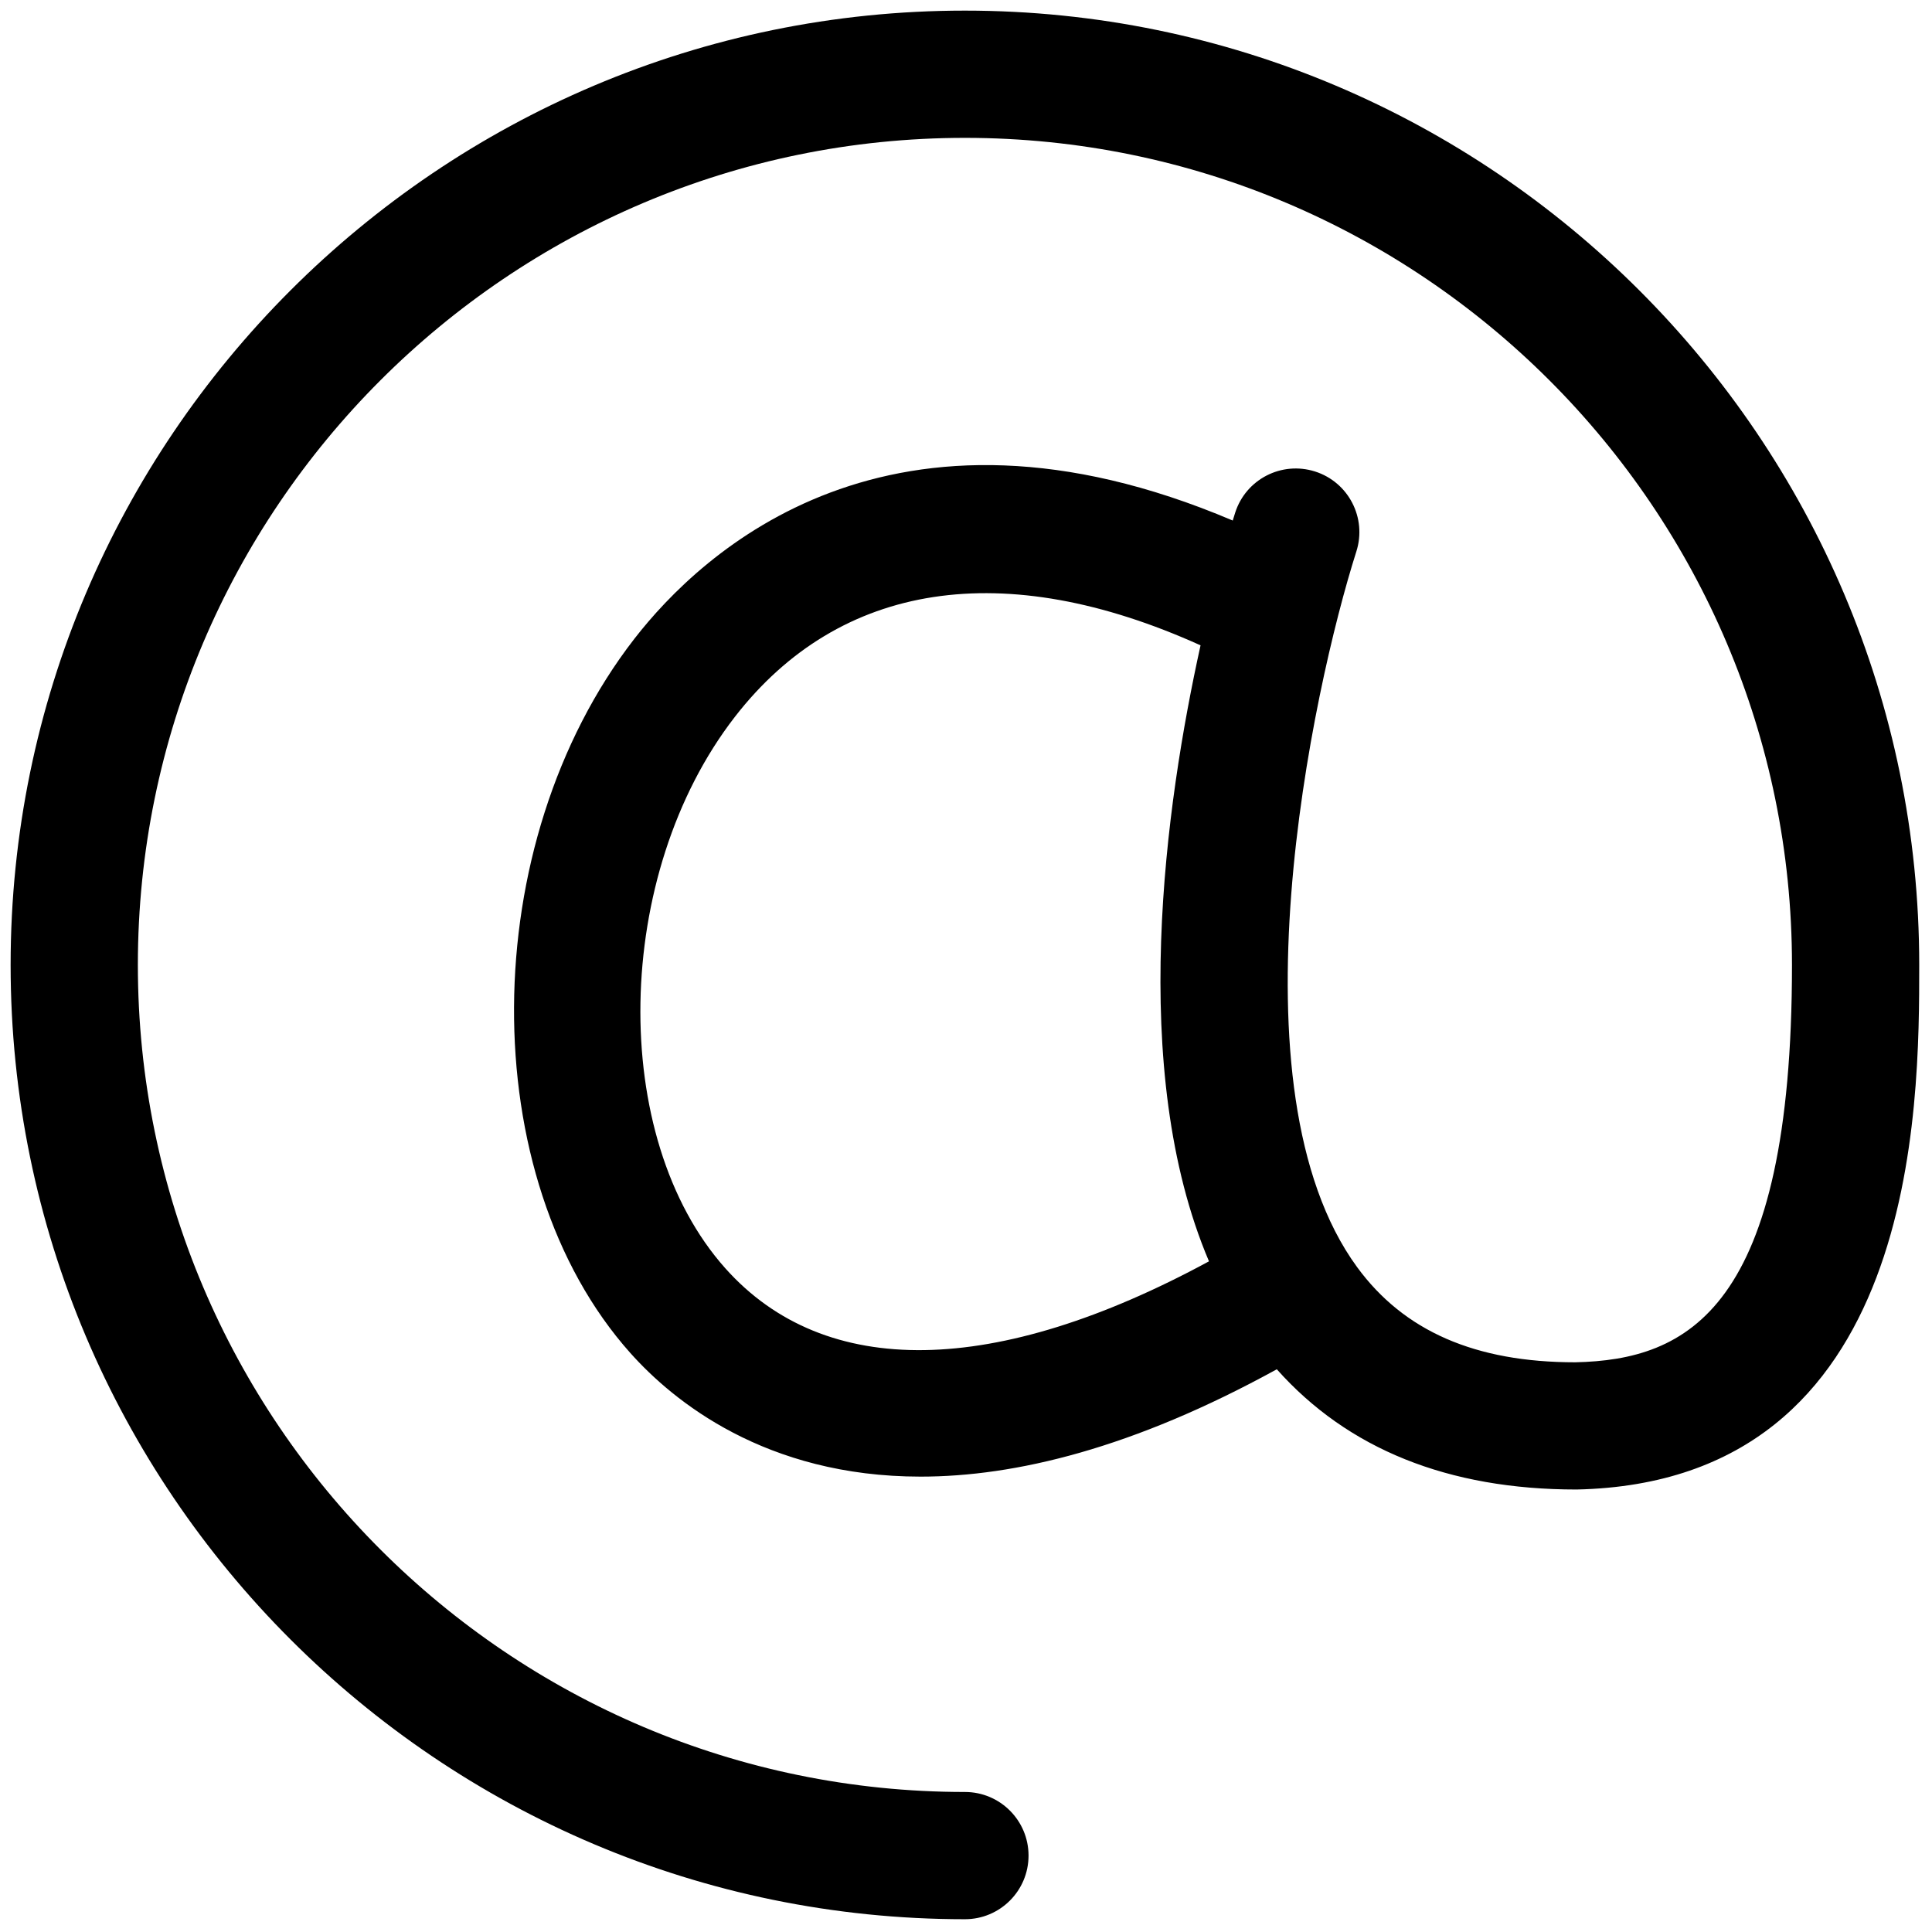<svg xmlns="http://www.w3.org/2000/svg" xmlns:xlink="http://www.w3.org/1999/xlink" version="1.1" width="256" height="256" viewBox="0 0 256 256" xml:space="preserve">

<defs>
</defs>
<g style="stroke: none; stroke-width: 0; stroke-dasharray: none; stroke-linecap: butt; stroke-linejoin: miter; stroke-miterlimit: 10; fill: none; fill-rule: nonzero; opacity: 1;" transform="translate(1.407 1.407) scale(2.81 2.81)" >
	<path d="M 45 0 C 20.187 0 0 20.187 0 45 c 0 24.813 20.187 45 45 45 c 1.657 0 3 -1.343 3 -3 s -1.343 -3 -3 -3 C 23.495 84 6 66.505 6 45 S 23.495 6 45 6 s 39 17.495 39 39 c 0 16.275 -4.943 18.624 -10.221 18.738 c -4.713 0 -8.078 -1.469 -10.287 -4.49 c -6.157 -8.421 -2.111 -27.215 -0.033 -33.746 c 0.502 -1.578 -0.369 -3.266 -1.947 -3.769 c -1.583 -0.503 -3.266 0.368 -3.769 1.945 c -0.018 0.055 -0.06 0.189 -0.114 0.367 c -16.147 -6.859 -25.04 1.477 -28.222 5.584 c -7.484 9.658 -7.57 25.393 -0.183 33.672 c 2.009 2.251 6.358 5.828 13.688 5.828 c 4.45 0 10.004 -1.327 16.795 -5.062 c 3.343 3.752 8.064 5.67 14.133 5.67 c 0.001 0 0.002 0 0.003 0 C 90 69.392 90 51.671 90 45 C 90 20.187 69.813 0 45 0 z M 33.702 59.306 c -5.518 -6.185 -5.304 -18.578 0.449 -26.002 c 4.951 -6.389 12.7 -7.556 21.96 -3.374 c -1.649 7.461 -3.442 20.023 0.398 29.047 C 46.447 64.43 38.404 64.577 33.702 59.306 z" style="stroke: none; stroke-width: 1; stroke-dasharray: none; stroke-linecap: butt; stroke-linejoin: miter; stroke-miterlimit: 10; fill: rgb(0,0,0); fill-rule: nonzero; opacity: 1;" transform=" matrix(1 0 0 1 0 0) " stroke-linecap="round" />
</g>
</svg>